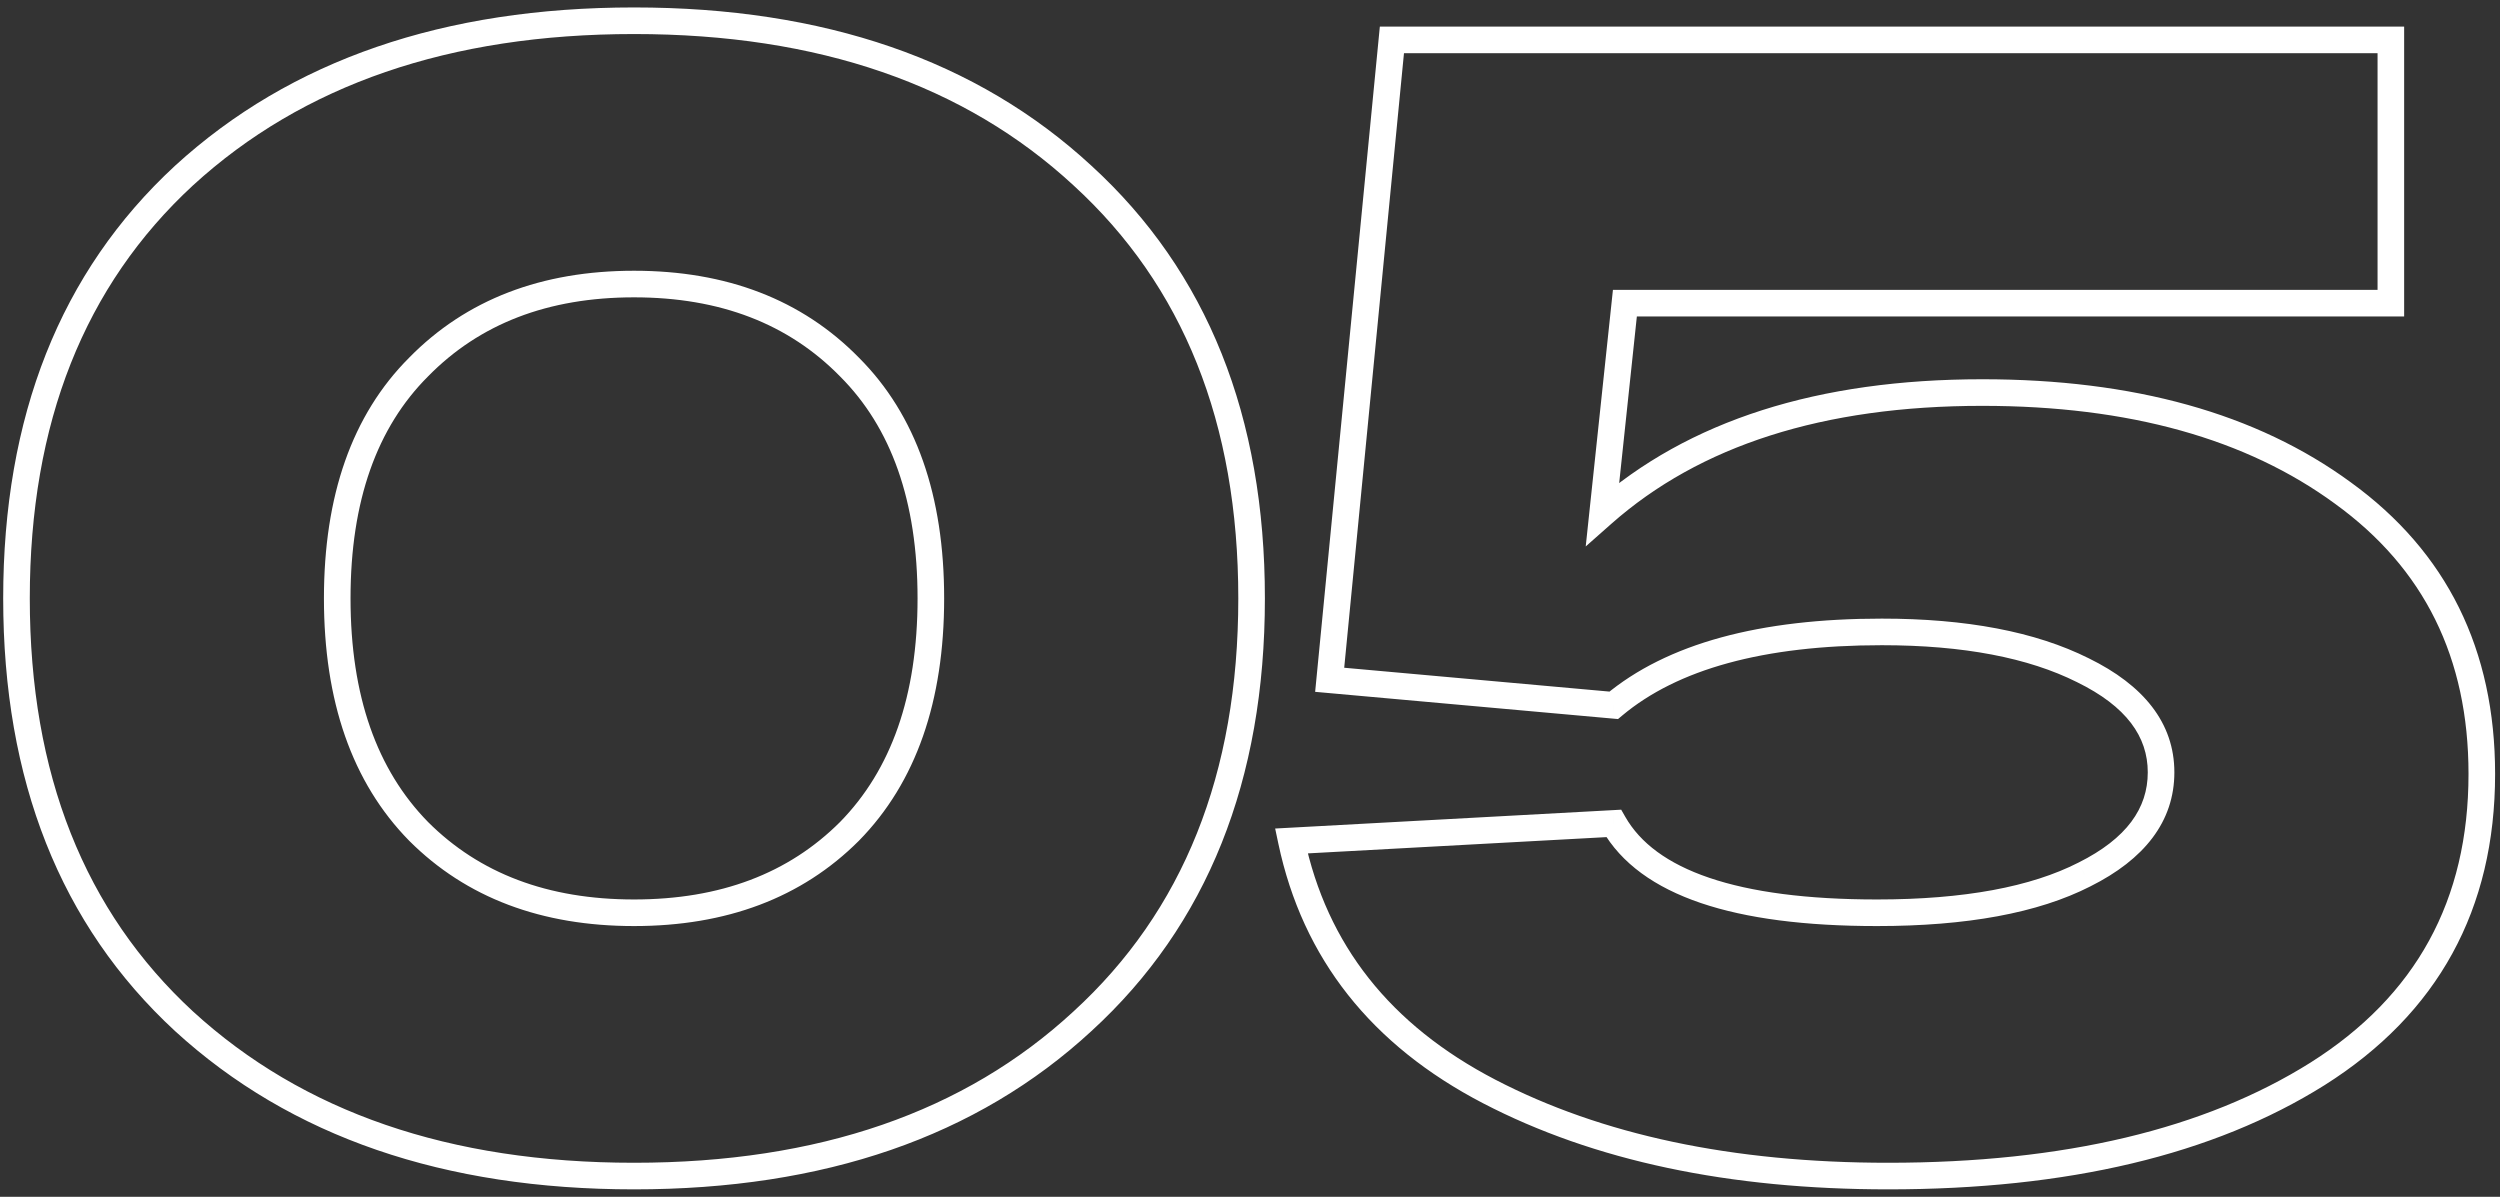 <?xml version="1.0" encoding="UTF-8"?> <svg xmlns="http://www.w3.org/2000/svg" width="188" height="90" viewBox="0 0 188 90" fill="none"><rect x="0" y="0" width="188" height="90" fill="#333333" stroke="none"/> <path d="M13.84 76.8L13.161 77.534L13.165 77.538L13.84 76.8ZM13.84 13.2L13.165 12.462L13.161 12.466L13.84 13.2ZM81.4 13.2L80.721 13.934L80.725 13.938L81.4 13.2ZM81.4 76.8L80.725 76.062L80.721 76.066L81.4 76.8ZM31.48 27.6L32.187 28.307L32.194 28.3L31.48 27.6ZM31.48 62.52L30.766 63.22L30.773 63.227L31.48 62.52ZM63.88 62.52L64.587 63.227L64.594 63.22L63.88 62.52ZM63.88 27.6L63.166 28.3L63.173 28.307L63.88 27.6ZM14.519 76.066C6.36 68.528 2.24 58.214 2.24 45H0.24C0.24 58.666 4.52 69.552 13.161 77.534L14.519 76.066ZM2.24 45C2.24 31.786 6.36 21.472 14.519 13.934L13.161 12.466C4.52 20.448 0.24 31.334 0.24 45H2.24ZM14.515 13.938C22.771 6.382 33.791 2.56 47.68 2.56V0.56C33.409 0.56 21.869 4.498 13.165 12.462L14.515 13.938ZM47.68 2.56C61.569 2.56 72.547 6.383 80.721 13.934L82.079 12.466C73.453 4.497 61.95 0.56 47.68 0.56V2.56ZM80.725 13.938C88.962 21.476 93.12 31.789 93.12 45H95.12C95.12 31.331 90.798 20.444 82.075 12.462L80.725 13.938ZM93.12 45C93.12 58.211 88.962 68.524 80.725 76.062L82.075 77.538C90.798 69.556 95.12 58.669 95.12 45H93.12ZM80.721 76.066C72.547 83.618 61.569 87.44 47.68 87.44V89.44C61.95 89.44 73.453 85.502 82.079 77.534L80.721 76.066ZM47.68 87.44C33.791 87.44 22.771 83.618 14.515 76.062L13.165 77.538C21.869 85.502 33.409 89.44 47.68 89.44V87.44ZM30.773 26.893C26.453 31.212 24.36 37.299 24.36 45H26.36C26.36 37.661 28.347 32.148 32.187 28.307L30.773 26.893ZM24.36 45C24.36 52.703 26.454 58.823 30.766 63.22L32.194 61.82C28.346 57.897 26.36 52.337 26.36 45H24.36ZM30.773 63.227C35.071 67.526 40.742 69.64 47.68 69.64V67.64C41.178 67.64 36.049 65.674 32.187 61.813L30.773 63.227ZM47.68 69.64C54.618 69.64 60.289 67.526 64.587 63.227L63.173 61.813C59.311 65.674 54.182 67.64 47.68 67.64V69.64ZM64.594 63.22C68.906 58.823 71 52.703 71 45H69C69 52.337 67.014 57.897 63.166 61.82L64.594 63.22ZM71 45C71 37.299 68.907 31.212 64.587 26.893L63.173 28.307C67.013 32.148 69 37.661 69 45H71ZM64.594 26.9C60.297 22.518 54.624 20.36 47.68 20.36V22.36C54.176 22.36 59.303 24.362 63.166 28.3L64.594 26.9ZM47.68 20.36C40.736 20.36 35.063 22.518 30.766 26.9L32.194 28.3C36.057 24.362 41.184 22.36 47.68 22.36V20.36ZM176.192 37.08L175.601 37.887L175.605 37.89L176.192 37.08ZM174.272 80.76L174.803 81.607L174.805 81.606L174.272 80.76ZM111.992 82.08L111.53 82.967L111.53 82.967L111.992 82.08ZM97.112 63.24L97.057 62.242L95.892 62.305L96.133 63.447L97.112 63.24ZM121.352 61.92L122.22 61.424L121.914 60.888L121.297 60.922L121.352 61.92ZM156.752 65.76L156.304 64.865L156.297 64.869L156.752 65.76ZM156.632 50.4L156.184 51.294L156.192 51.298L156.632 50.4ZM121.352 53.04L121.262 54.036L121.675 54.073L121.993 53.807L121.352 53.04ZM99.992 51.12L98.996 51.023L98.899 52.026L99.902 52.116L99.992 51.12ZM104.672 3V2H103.764L103.676 2.903L104.672 3ZM179.792 3H180.792V2H179.792V3ZM179.792 22.8V23.8H180.792V22.8H179.792ZM122.192 22.8V21.8H121.292L121.197 22.695L122.192 22.8ZM120.512 38.64L119.517 38.535L119.246 41.093L121.174 39.389L120.512 38.64ZM149.072 30.52C160.125 30.52 168.939 33.007 175.601 37.887L176.783 36.273C169.684 31.073 160.418 28.52 149.072 28.52V30.52ZM175.605 37.89C182.29 42.731 185.632 49.461 185.632 58.2H187.632C187.632 48.859 184.013 41.509 176.778 36.27L175.605 37.89ZM185.632 58.2C185.632 67.701 181.684 74.9 173.738 79.914L174.805 81.606C183.339 76.22 187.632 68.379 187.632 58.2H185.632ZM173.74 79.913C165.79 84.901 155.233 87.44 141.992 87.44V89.44C155.47 89.44 166.433 86.859 174.803 81.607L173.74 79.913ZM141.992 87.44C130.267 87.44 120.435 85.34 112.453 81.193L111.53 82.967C119.868 87.3 130.036 89.44 141.992 89.44V87.44ZM112.453 81.193C104.534 77.078 99.782 71.034 98.09 63.033L96.133 63.447C97.961 72.086 103.13 78.602 111.53 82.967L112.453 81.193ZM97.166 64.239L121.406 62.919L121.297 60.922L97.057 62.242L97.166 64.239ZM120.483 62.416C121.921 64.933 124.451 66.736 127.9 67.907C131.343 69.076 135.774 69.64 141.152 69.64V67.64C135.89 67.64 131.7 67.085 128.543 66.013C125.392 64.944 123.342 63.387 122.22 61.424L120.483 62.416ZM141.152 69.64C147.868 69.64 153.247 68.672 157.206 66.651L156.297 64.869C152.736 66.688 147.715 67.64 141.152 67.64V69.64ZM157.199 66.654C161.242 64.633 163.512 61.789 163.512 58.08H161.512C161.512 60.771 159.941 63.047 156.304 64.866L157.199 66.654ZM163.512 58.08C163.512 54.36 161.189 51.519 157.071 49.502L156.192 51.298C159.914 53.121 161.512 55.4 161.512 58.08H163.512ZM157.079 49.506C153.051 47.492 147.842 46.52 141.512 46.52V48.52C147.662 48.52 152.532 49.468 156.184 51.294L157.079 49.506ZM141.512 46.52C132.365 46.52 125.368 48.377 120.71 52.273L121.993 53.807C126.135 50.343 132.579 48.52 141.512 48.52V46.52ZM121.441 52.044L100.081 50.124L99.902 52.116L121.262 54.036L121.441 52.044ZM100.987 51.217L105.667 3.097L103.676 2.903L98.996 51.023L100.987 51.217ZM104.672 4L124.232 4V2L104.672 2V4ZM124.232 4L179.792 4V2L124.232 2V4ZM178.792 3V22.8H180.792V3H178.792ZM179.792 21.8L122.192 21.8V23.8L179.792 23.8V21.8ZM121.197 22.695L119.517 38.535L121.506 38.745L123.186 22.905L121.197 22.695ZM121.174 39.389C127.819 33.517 137.075 30.52 149.072 30.52V28.52C136.748 28.52 126.965 31.603 119.849 37.891L121.174 39.389Z" fill="white"></path> </svg> 